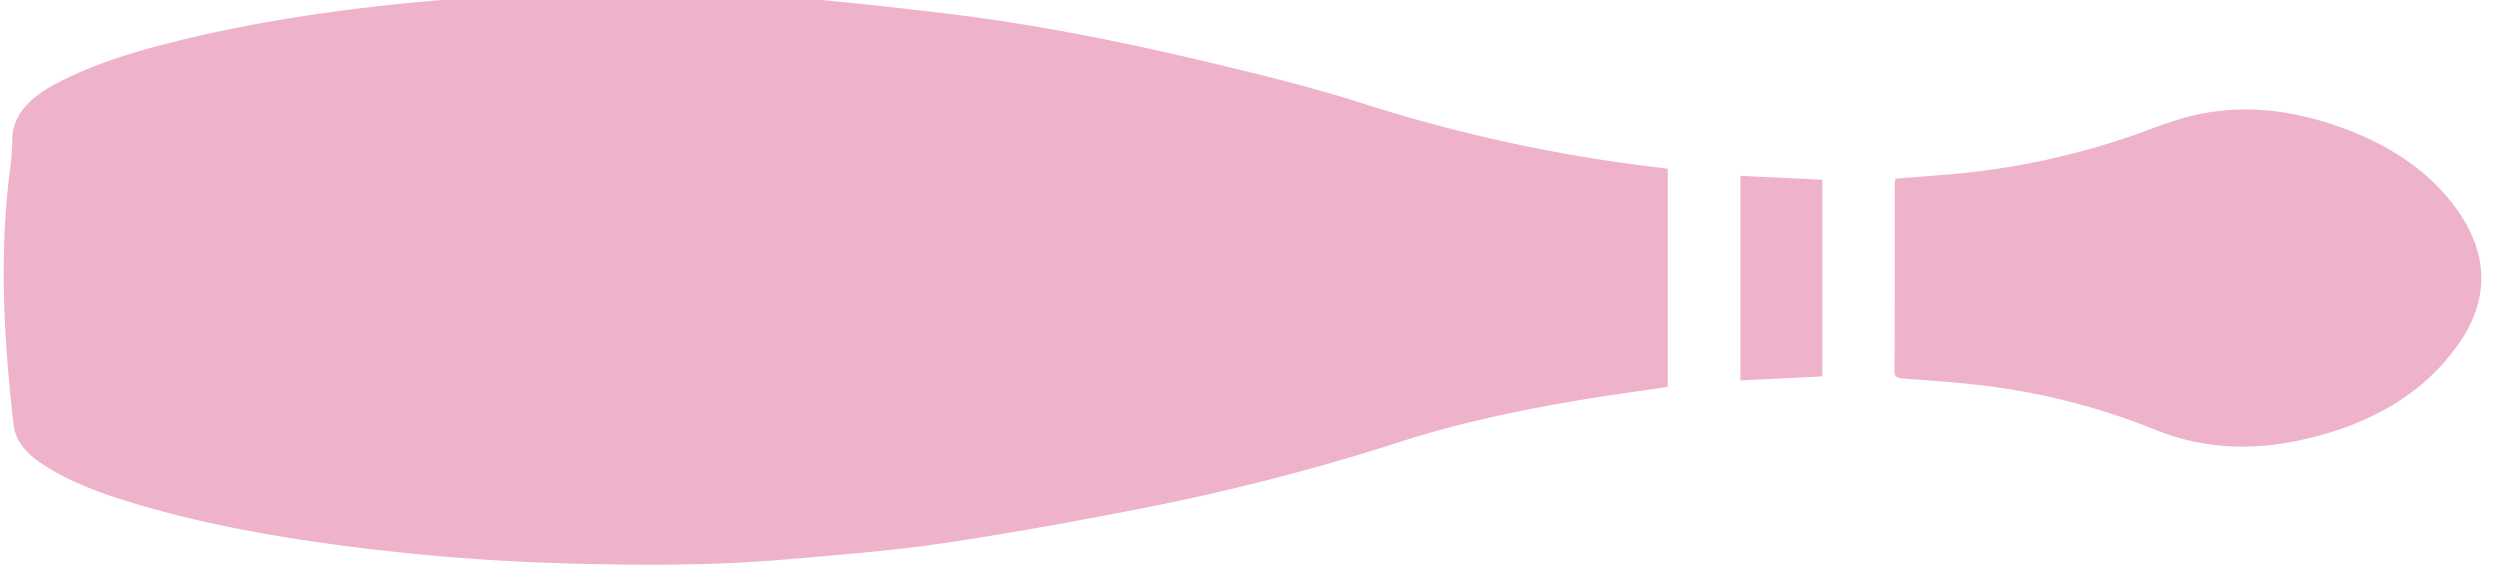 <svg xmlns="http://www.w3.org/2000/svg" width="720" height="165" viewBox="147 403 720 165">
  <path d="M627.319,451.643v62.791c-7.694,1.135-15.34,2.166-22.919,3.4-18.492,3.011-36.582,6.775-53.964,12.362a648.225,648.225,0,0,1-72.992,18.9c-19.454,3.833-39.042,7.425-58.8,10.352-14.858,2.2-30.049,3.342-45.144,4.655-21.409,1.864-42.921,1.749-64.43,1.131a625.66,625.66,0,0,1-63.994-5.178c-19.293-2.548-38.255-5.973-56.467-11.21-10.843-3.117-21.342-6.71-29.919-12.553-4.414-3-7.232-6.464-7.757-10.947-2.8-23.976-4.137-47.958-1.25-71.982a76.529,76.529,0,0,0,.859-9.926c-.072-7.164,4.867-12.268,12.639-16.369,10.223-5.394,21.729-8.988,33.656-11.965,30.286-7.558,61.656-11.281,93.548-13.273,25.34-1.579,50.706-2.057,76-.235,18.325,1.321,36.587,3.282,54.744,5.5,27.267,3.332,53.747,8.932,79.883,15.252,13.194,3.191,26.381,6.546,39.054,10.626a452.661,452.661,0,0,0,86.138,18.465C626.5,451.469,626.792,451.542,627.319,451.643Z" fill="#eeb3cb"/>
  <path d="M692.877,454.476c4.666-.376,9.3-.76,13.939-1.125a217.27,217.27,0,0,0,53.729-11.077c5.785-1.985,11.377-4.37,17.413-5.856,14.3-3.517,28.245-1.849,41.566,2.678,15.953,5.423,27.991,13.848,35.656,25.074,8.35,12.226,8.681,24.869.419,37.121-9.8,14.537-25.772,24.489-47.976,28.859-13.831,2.723-27.381,1.736-39.92-3.393a194.185,194.185,0,0,0-51.214-12.911c-6.984-.817-14.056-1.279-21.1-1.806-1.852-.139-2.765-.416-2.761-1.935.068-18.124.045-36.247.056-54.373A9.361,9.361,0,0,1,692.877,454.476Z" fill="#eeb3cb"/>
  <path d="M671.825,511.409l-23.6,1.151V453.652c7.916.372,15.673.741,23.6,1.114Z" fill="#eeb3cb"/>
</svg>

